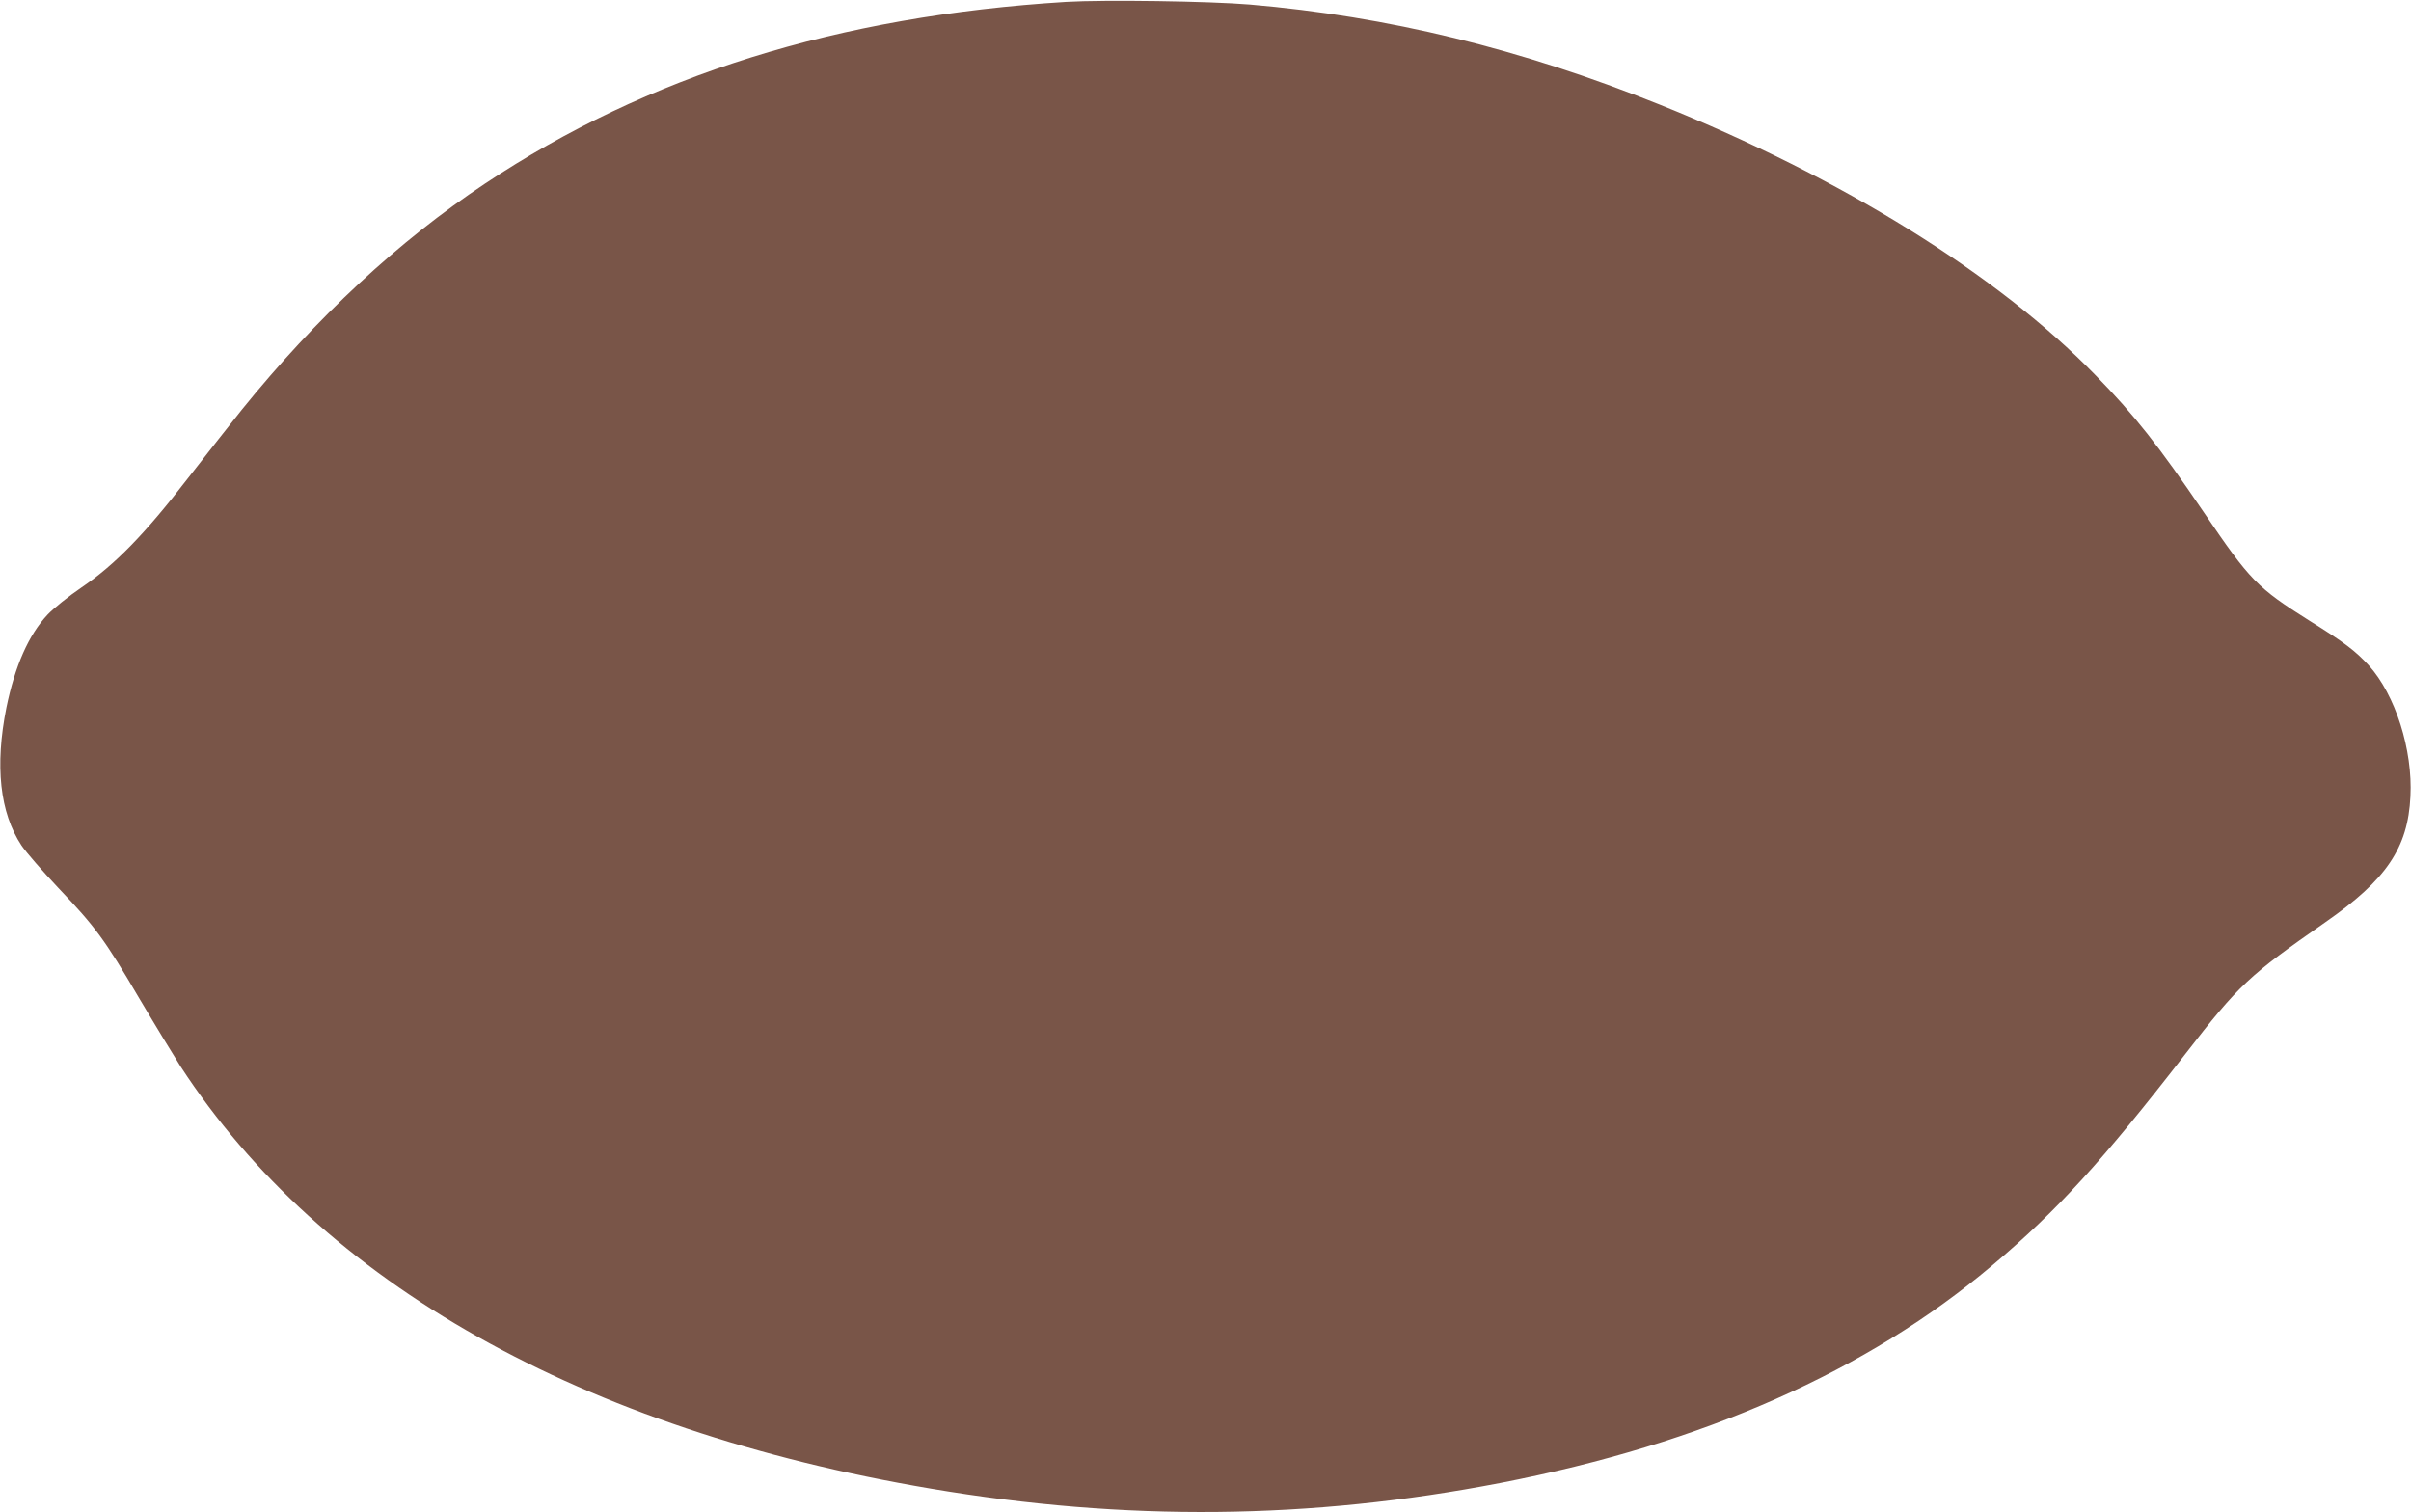 <?xml version="1.0" standalone="no"?>
<!DOCTYPE svg PUBLIC "-//W3C//DTD SVG 20010904//EN"
 "http://www.w3.org/TR/2001/REC-SVG-20010904/DTD/svg10.dtd">
<svg version="1.0" xmlns="http://www.w3.org/2000/svg"
 width="1280pt" height="803pt" viewBox="0 0 1280 803"
 preserveAspectRatio="xMidYMid meet">
<g transform="translate(0,803) scale(0.1,-0.1)"
fill="#795548" stroke="none">
<path d="M5660 8020 c-1212 -75 -2223 -391 -3085 -965 -458 -304 -895 -710
-1291 -1200 -53 -66 -180 -228 -283 -360 -232 -301 -390 -463 -568 -584 -68
-46 -149 -111 -181 -145 -100 -107 -173 -273 -218 -493 -62 -309 -35 -558 80
-732 25 -37 113 -138 196 -226 196 -206 245 -272 427 -582 84 -142 184 -306
222 -366 751 -1152 2130 -1928 3983 -2241 1033 -175 2014 -165 3023 30 1079
209 1949 594 2615 1158 343 289 582 552 1023 1121 284 367 336 415 742 698
324 225 439 395 452 668 13 247 -80 540 -221 696 -71 77 -128 121 -316 238
-275 173 -314 212 -560 575 -240 354 -370 518 -574 727 -520 535 -1347 1049
-2316 1438 -737 296 -1440 468 -2175 531 -216 18 -773 26 -975 14z"/>
</g>
</svg>
